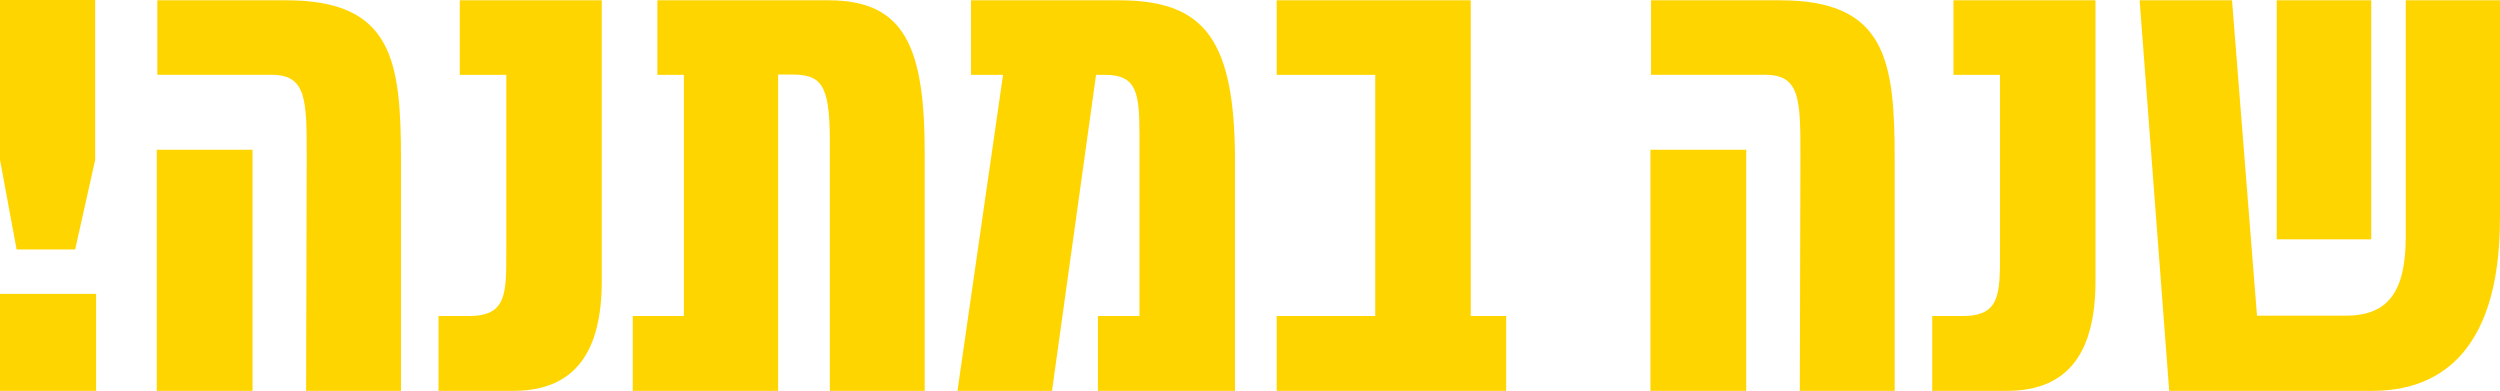<svg xmlns="http://www.w3.org/2000/svg" id="uuid-2b9afb39-f6b1-4668-9d98-ad2935e70ec3" viewBox="0 0 586.81 91.74"><defs><style>.uuid-e80b6680-0fc3-4a3a-a2fb-b7e4991c0a0f{fill:#ffd500;stroke-width:0px;}</style></defs><g id="uuid-58d49c96-991e-475e-b760-e975dcc451c6"><path class="uuid-e80b6680-0fc3-4a3a-a2fb-b7e4991c0a0f" d="M22.34,0v37.52l-4.7,21.04H3.9L0,37.52V0h22.34ZM22.56,91.74v-22.77H0v22.77h22.56ZM36.8,35.14h22.48v56.61h-22.48v-56.61ZM67.23.07c24.94,0,26.89,14.17,26.89,37.45v54.22h-22.27l.14-54.37c0-13.59.14-19.81-8.17-19.81h-26.89V.07h30.29ZM110.02,74.18c8.82,0,8.82-5.06,8.82-14.82V17.57h-10.92V.07h33.33v65.86c0,16.41-6.07,25.81-20.75,25.81h-17.57v-17.57h7.08ZM194.49.07c17.93,0,22.56,11.06,22.56,35.93v55.74h-22.27v-58.78c0-13.66-2.24-15.47-9.25-15.47-2.96,0-2.89,0-2.89,0v74.25h-34.12v-17.57h12V17.57h-6.22V.07h40.2ZM257.7,74.18h9.76V31.52c0-9.83-.72-13.95-8.02-13.95h-2.17l-10.34,74.18h-22.19l10.7-74.18h-7.52V.07h34.7c20.32,0,27.47,9.25,27.26,39.11v52.56h-32.17v-17.57ZM353.53,91.74h-53.86v-17.57h23.13V17.57h-23.13V.07h45.55v74.1h8.31v17.57ZM387.4,35.14h22.48v56.61h-22.48v-56.61ZM417.84.07c24.94,0,26.89,14.17,26.89,37.45v54.22h-22.27l.14-54.37c0-13.59.14-19.81-8.17-19.81h-26.89V.07h30.29ZM460.63,74.18c8.82,0,8.82-5.06,8.82-14.82V17.57h-10.92V.07h33.33v65.86c0,16.41-6.07,25.81-20.75,25.81h-17.57v-17.57h7.08ZM586.81.07v51.04c0,33.4-15.98,40.63-29.93,40.63h-47.72L502.22.07h21.69l5.86,74.03h20.75c9.69,0,14.17-5.13,14.17-18.58V.07h22.12ZM556.59,56.17h-22.19V.07h22.19v56.1Z"></path></g></svg>